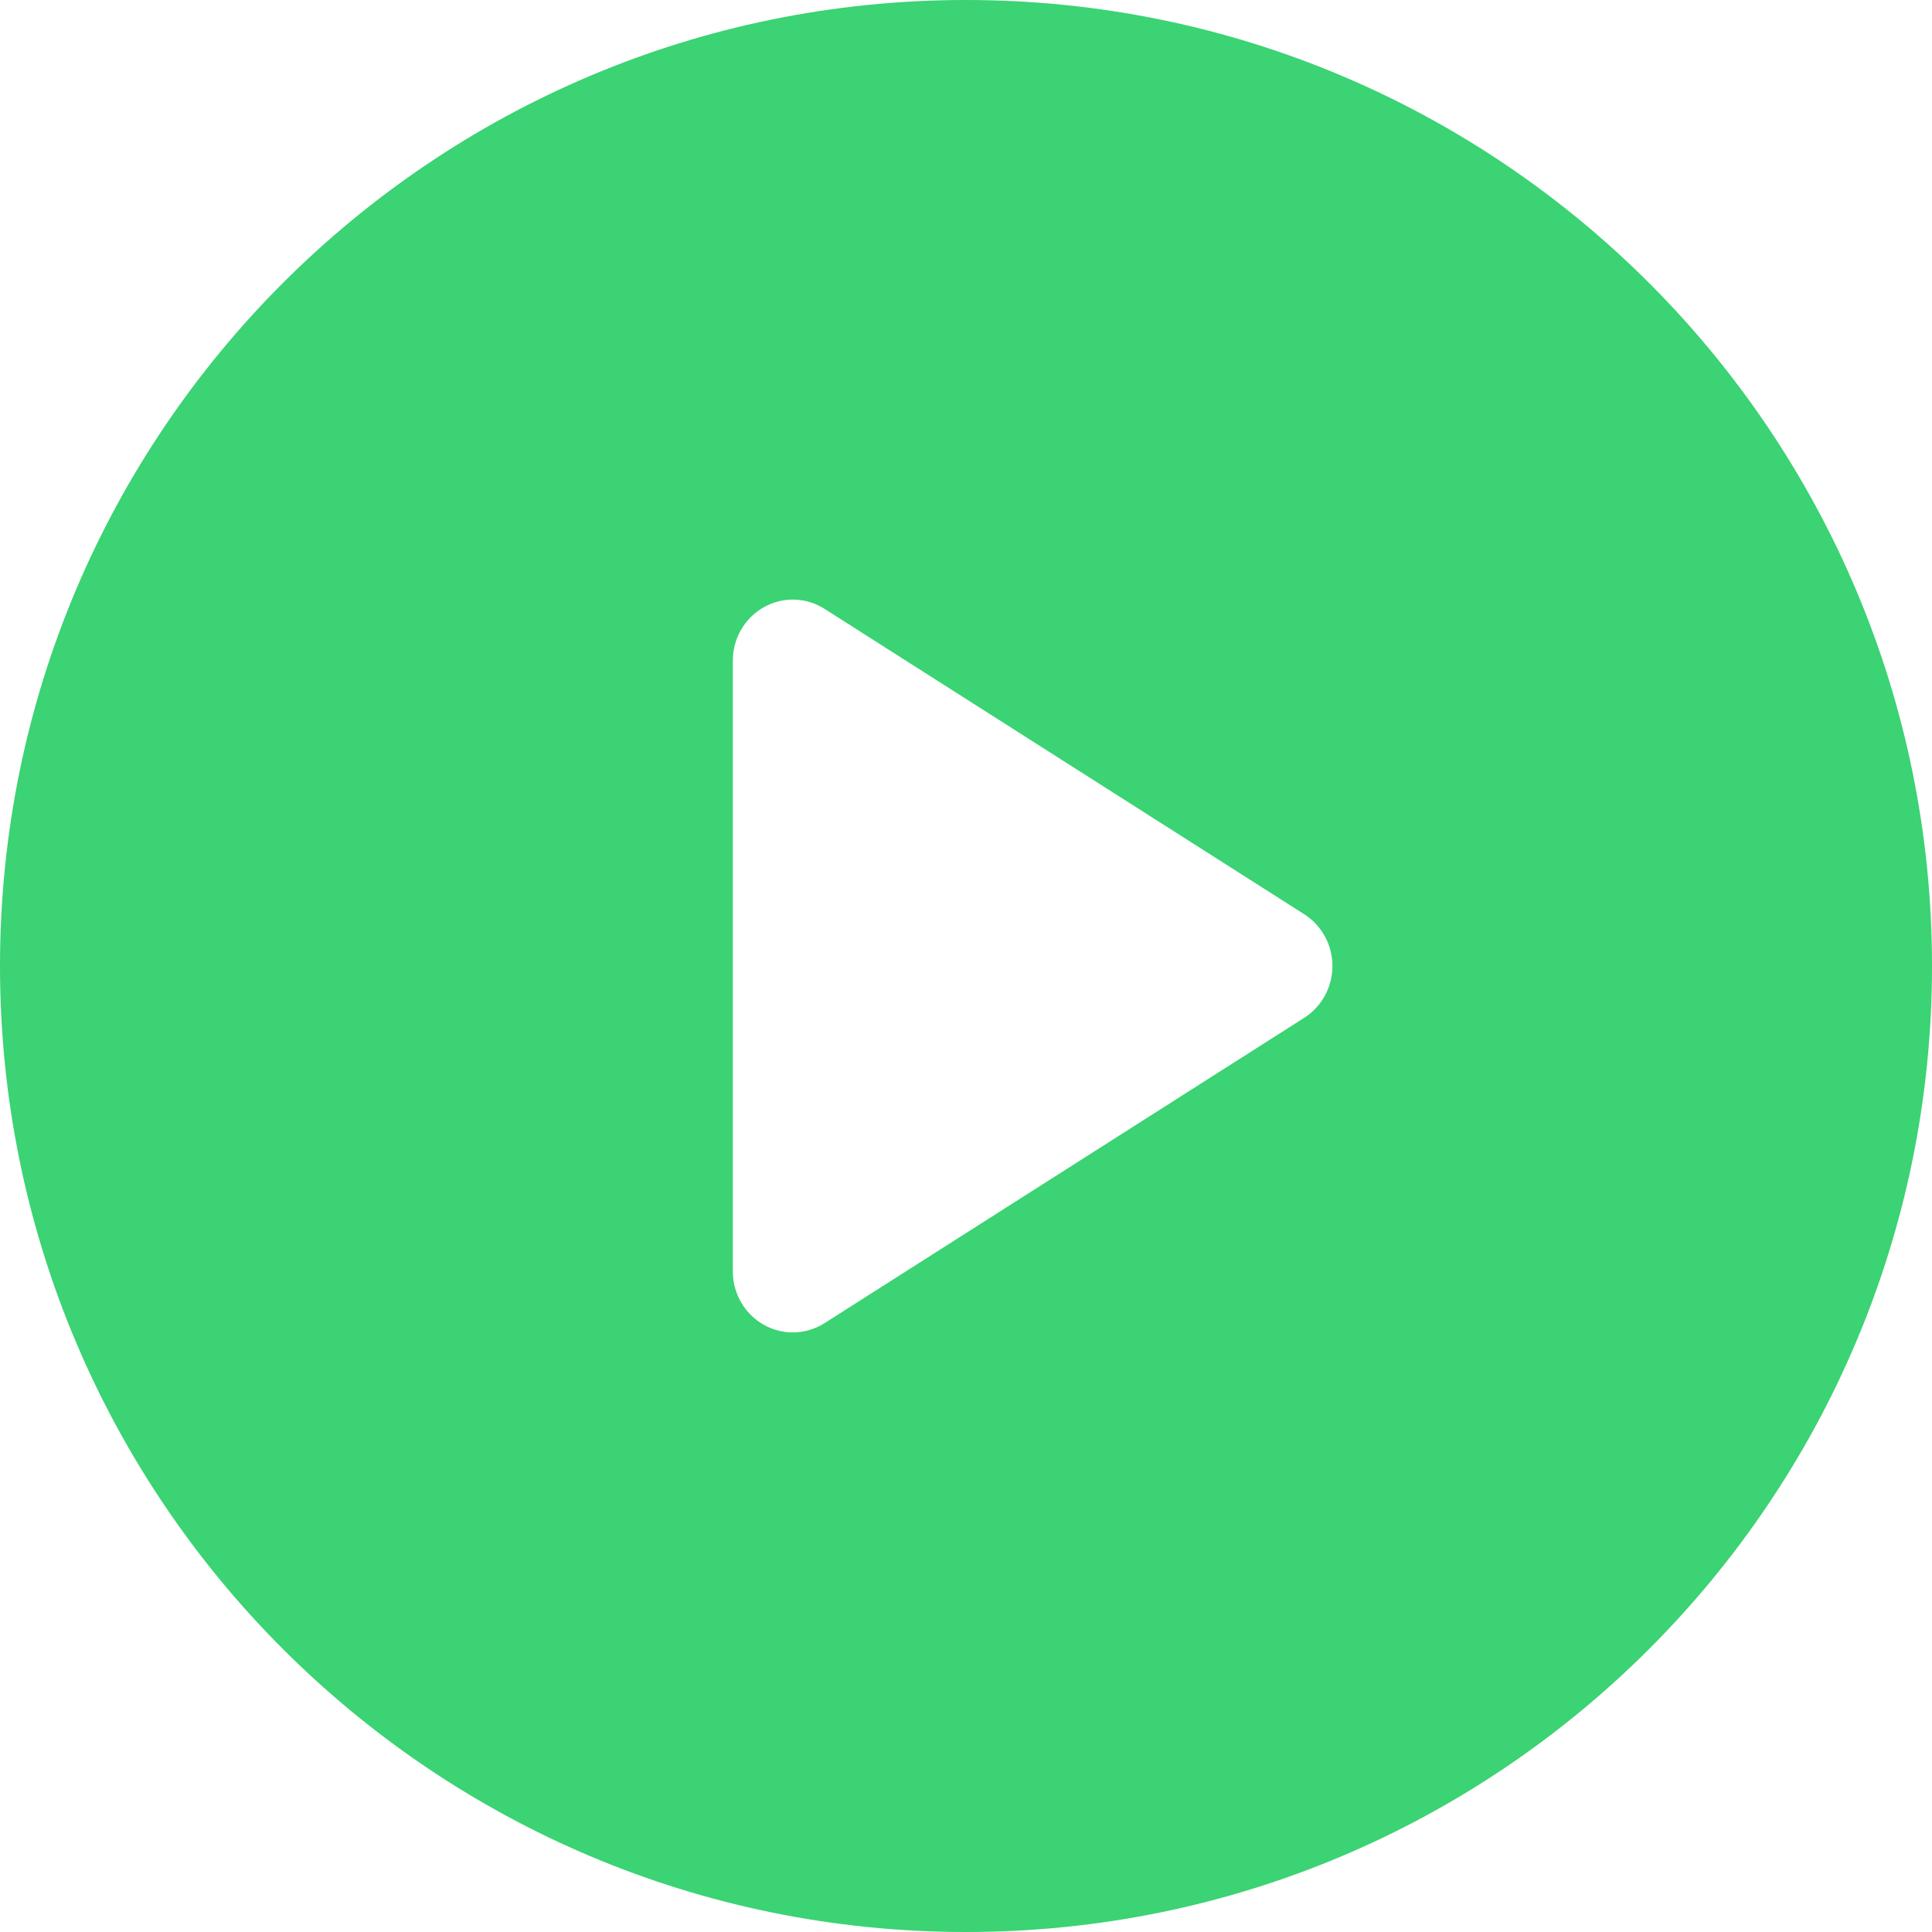 <?xml version="1.0" encoding="UTF-8"?>
<svg width="59px" height="59px" viewBox="0 0 59 59" version="1.1" xmlns="http://www.w3.org/2000/svg" xmlns:xlink="http://www.w3.org/1999/xlink">
    <!-- Generator: Sketch 52.5 (67469) - http://www.bohemiancoding.com/sketch -->
    <title>Shape</title>
    <desc>Created with Sketch.</desc>
    <g id="Page-1" stroke="none" stroke-width="1" fill="none" fill-rule="evenodd">
        <g id="Icons" transform="translate(-474, -803)" fill="#3BD373" fill-rule="nonzero">
            <path d="M503.5,803 C487.208,803 474,816.208 474,832.5 C474,848.792 487.208,862 503.5,862 C519.792,862 533,848.792 533,832.5 C533,816.208 519.792,803 503.5,803 Z M513.829,834.082 L499.181,843.406 C498.884,843.595 498.547,843.69 498.21,843.69 C497.905,843.69 497.599,843.612 497.323,843.456 C496.74,843.127 496.379,842.503 496.379,841.825 L496.379,823.176 C496.379,822.498 496.74,821.874 497.323,821.545 C497.905,821.215 498.616,821.235 499.181,821.594 L513.829,830.919 C514.364,831.26 514.69,831.858 514.69,832.5 C514.69,833.143 514.364,833.741 513.829,834.082 Z" id="Shape"></path>
        </g>
    </g>
</svg>
